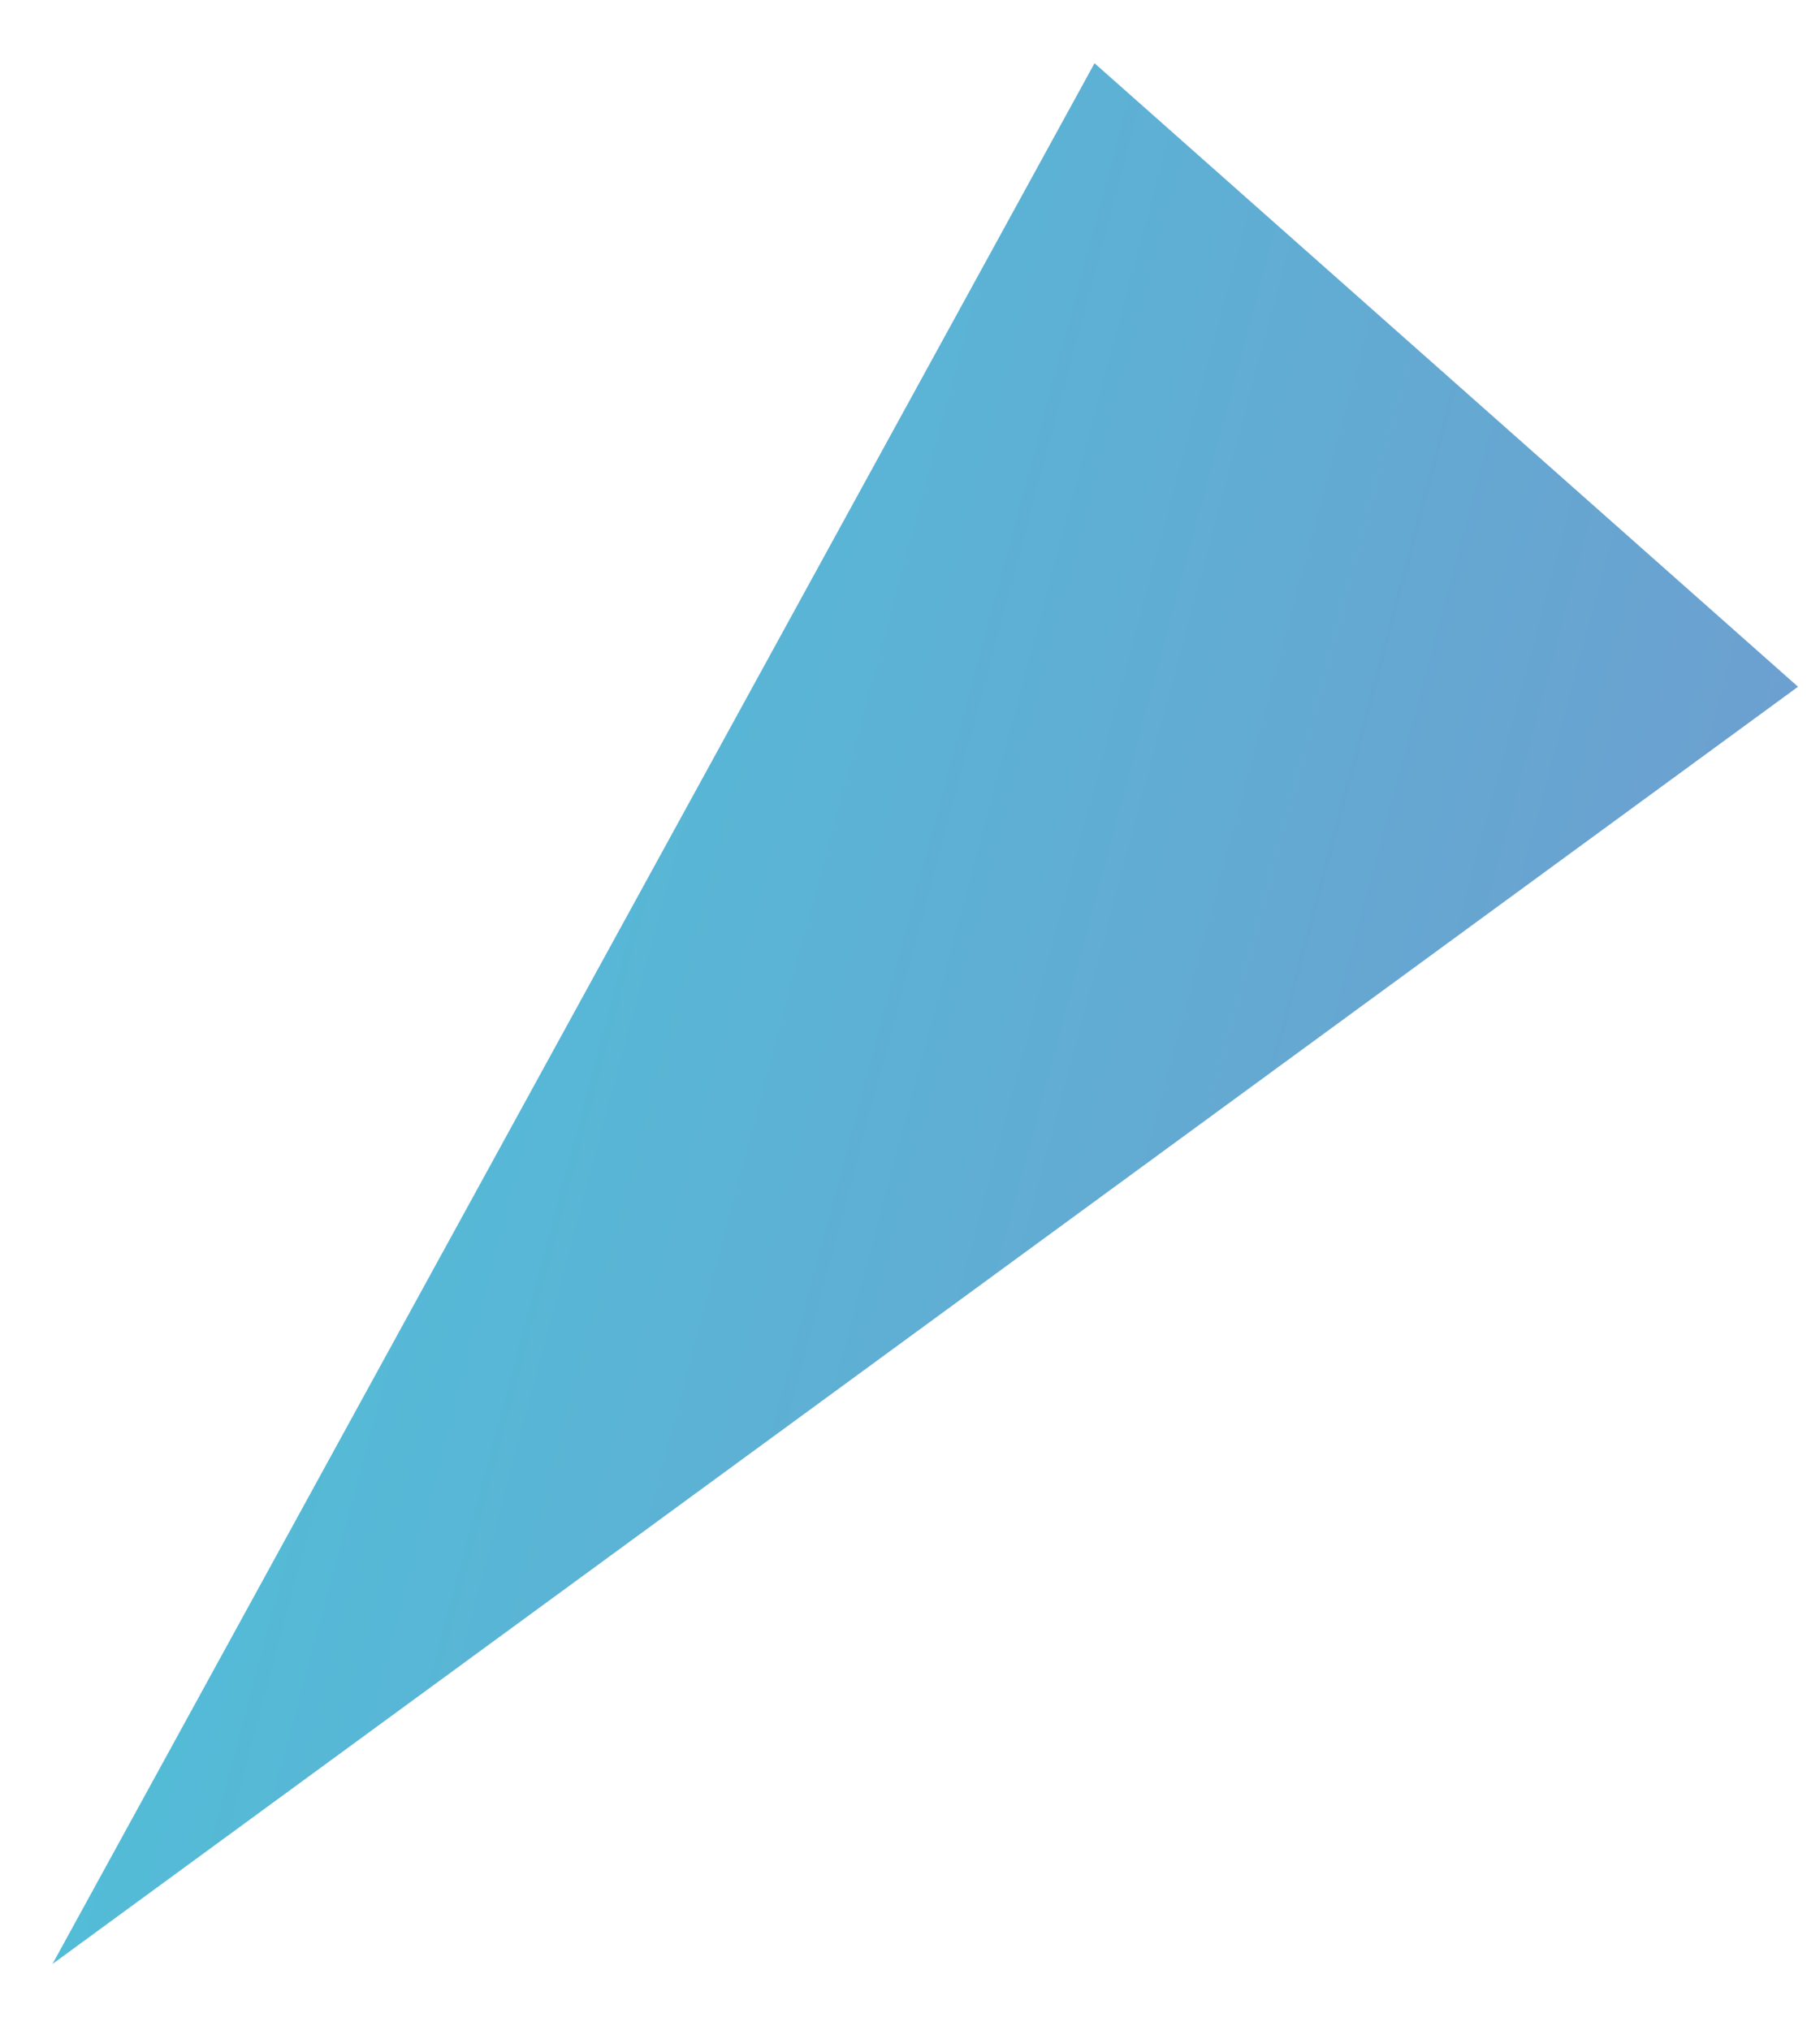 <svg width="26" height="29" viewBox="0 0 26 29" fill="none" xmlns="http://www.w3.org/2000/svg">
<path d="M15.636 0.903L25.686 9.809L0.75 28.052L15.636 0.903Z" fill="url(#paint0_linear_325_1190)"/>
<defs>
<linearGradient id="paint0_linear_325_1190" x1="23.347" y1="18.538" x2="4.642" y2="13.526" gradientUnits="userSpaceOnUse">
<stop stop-color="#6CA0D0"/>
<stop offset="1" stop-color="#53BCD7"/>
</linearGradient>
</defs>
</svg>
